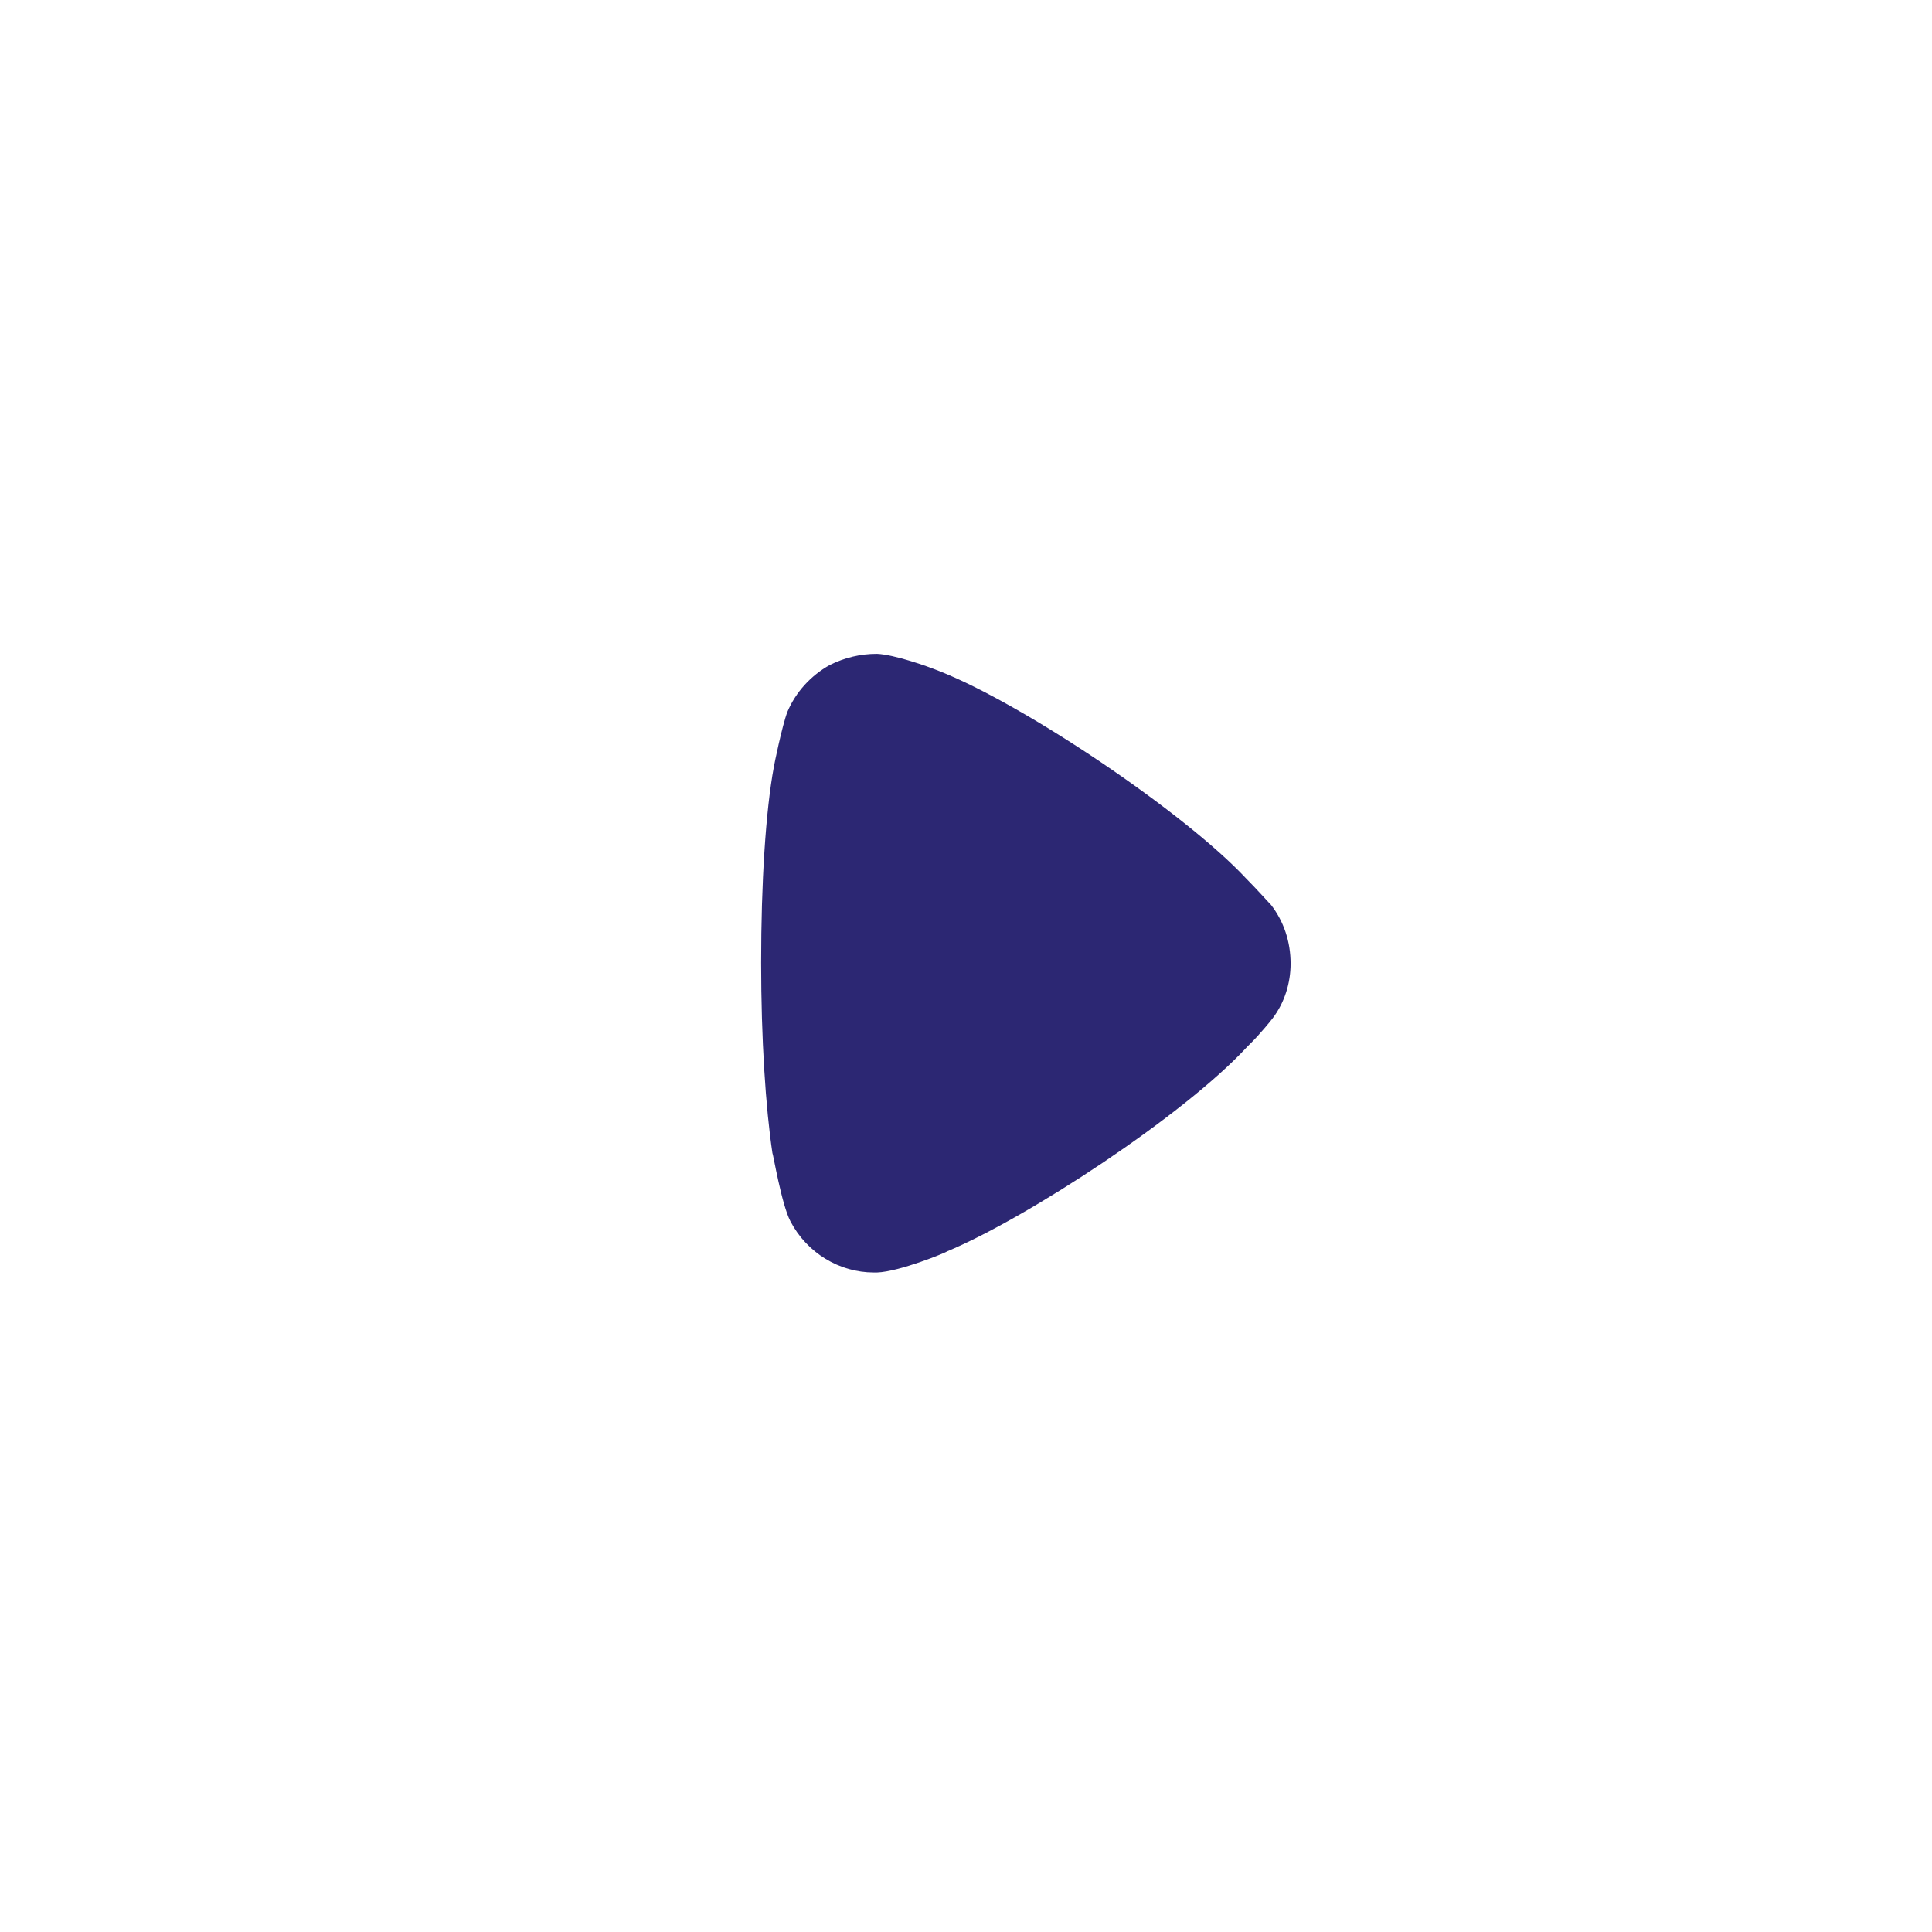 <?xml version="1.0" encoding="UTF-8"?> <svg xmlns="http://www.w3.org/2000/svg" width="315" height="315" viewBox="0 0 315 315" fill="none"> <g filter="url(#filter0_d_85_98)"> <path d="M157.45 30C227.468 30 284.488 86.992 284.488 157.112C284.488 227.084 227.468 284.076 157.45 284.076C87.432 284.076 30.412 227.084 30.412 157.112C30.412 86.992 87.432 30 157.45 30ZM142.981 106.603C140.283 106.603 137.708 107.216 135.255 108.441C132.19 110.157 129.737 112.854 128.388 116.04C127.53 118.246 126.181 124.865 126.181 124.987C124.832 132.219 124.096 143.985 124.096 156.977C124.096 169.368 124.832 180.632 125.936 187.985C126.058 188.108 127.407 196.32 128.879 199.139C131.577 204.287 136.849 207.473 142.49 207.473H142.981C146.659 207.351 154.384 204.164 154.384 204.041C167.383 198.649 193.011 181.857 203.311 170.704L204.047 169.969C205.396 168.62 207.113 166.537 207.48 166.046C209.442 163.473 210.423 160.286 210.423 157.112C210.423 153.545 209.32 150.236 207.235 147.539C206.745 147.049 204.905 144.965 203.189 143.249C193.134 132.464 166.892 114.815 153.158 109.422C151.074 108.576 145.801 106.725 142.981 106.603Z" fill="white"></path> </g> <path d="M142.981 106.603C140.283 106.603 137.708 107.215 135.255 108.441C132.19 110.157 129.737 112.853 128.389 116.04C127.53 118.246 126.181 124.865 126.181 124.987C124.832 132.218 124.097 143.985 124.097 156.977C124.097 169.368 124.832 180.631 125.936 187.985C126.059 188.108 127.408 196.32 128.879 199.139C131.577 204.286 136.85 207.473 142.49 207.473H142.981C146.659 207.35 154.385 204.164 154.385 204.041C167.383 198.648 193.011 181.857 203.311 170.704L204.047 169.968C205.396 168.62 207.113 166.537 207.481 166.046C209.443 163.472 210.424 160.286 210.424 157.111C210.424 153.545 209.32 150.235 207.235 147.539C206.745 147.049 204.906 144.965 203.189 143.249C193.134 132.464 166.892 114.814 153.158 109.422C151.074 108.576 145.801 106.725 142.981 106.603Z" fill="#2C2773"></path> <defs> <filter id="filter0_d_85_98" x="0.412" y="0" width="314.076" height="314.076" filterUnits="userSpaceOnUse" color-interpolation-filters="sRGB"> <feFlood flood-opacity="0" result="BackgroundImageFix"></feFlood> <feColorMatrix in="SourceAlpha" type="matrix" values="0 0 0 0 0 0 0 0 0 0 0 0 0 0 0 0 0 0 127 0" result="hardAlpha"></feColorMatrix> <feOffset></feOffset> <feGaussianBlur stdDeviation="15"></feGaussianBlur> <feComposite in2="hardAlpha" operator="out"></feComposite> <feColorMatrix type="matrix" values="0 0 0 0 0 0 0 0 0 0 0 0 0 0 0 0 0 0 0.25 0"></feColorMatrix> <feBlend mode="normal" in2="BackgroundImageFix" result="effect1_dropShadow_85_98"></feBlend> <feBlend mode="normal" in="SourceGraphic" in2="effect1_dropShadow_85_98" result="shape"></feBlend> </filter> </defs> </svg> 